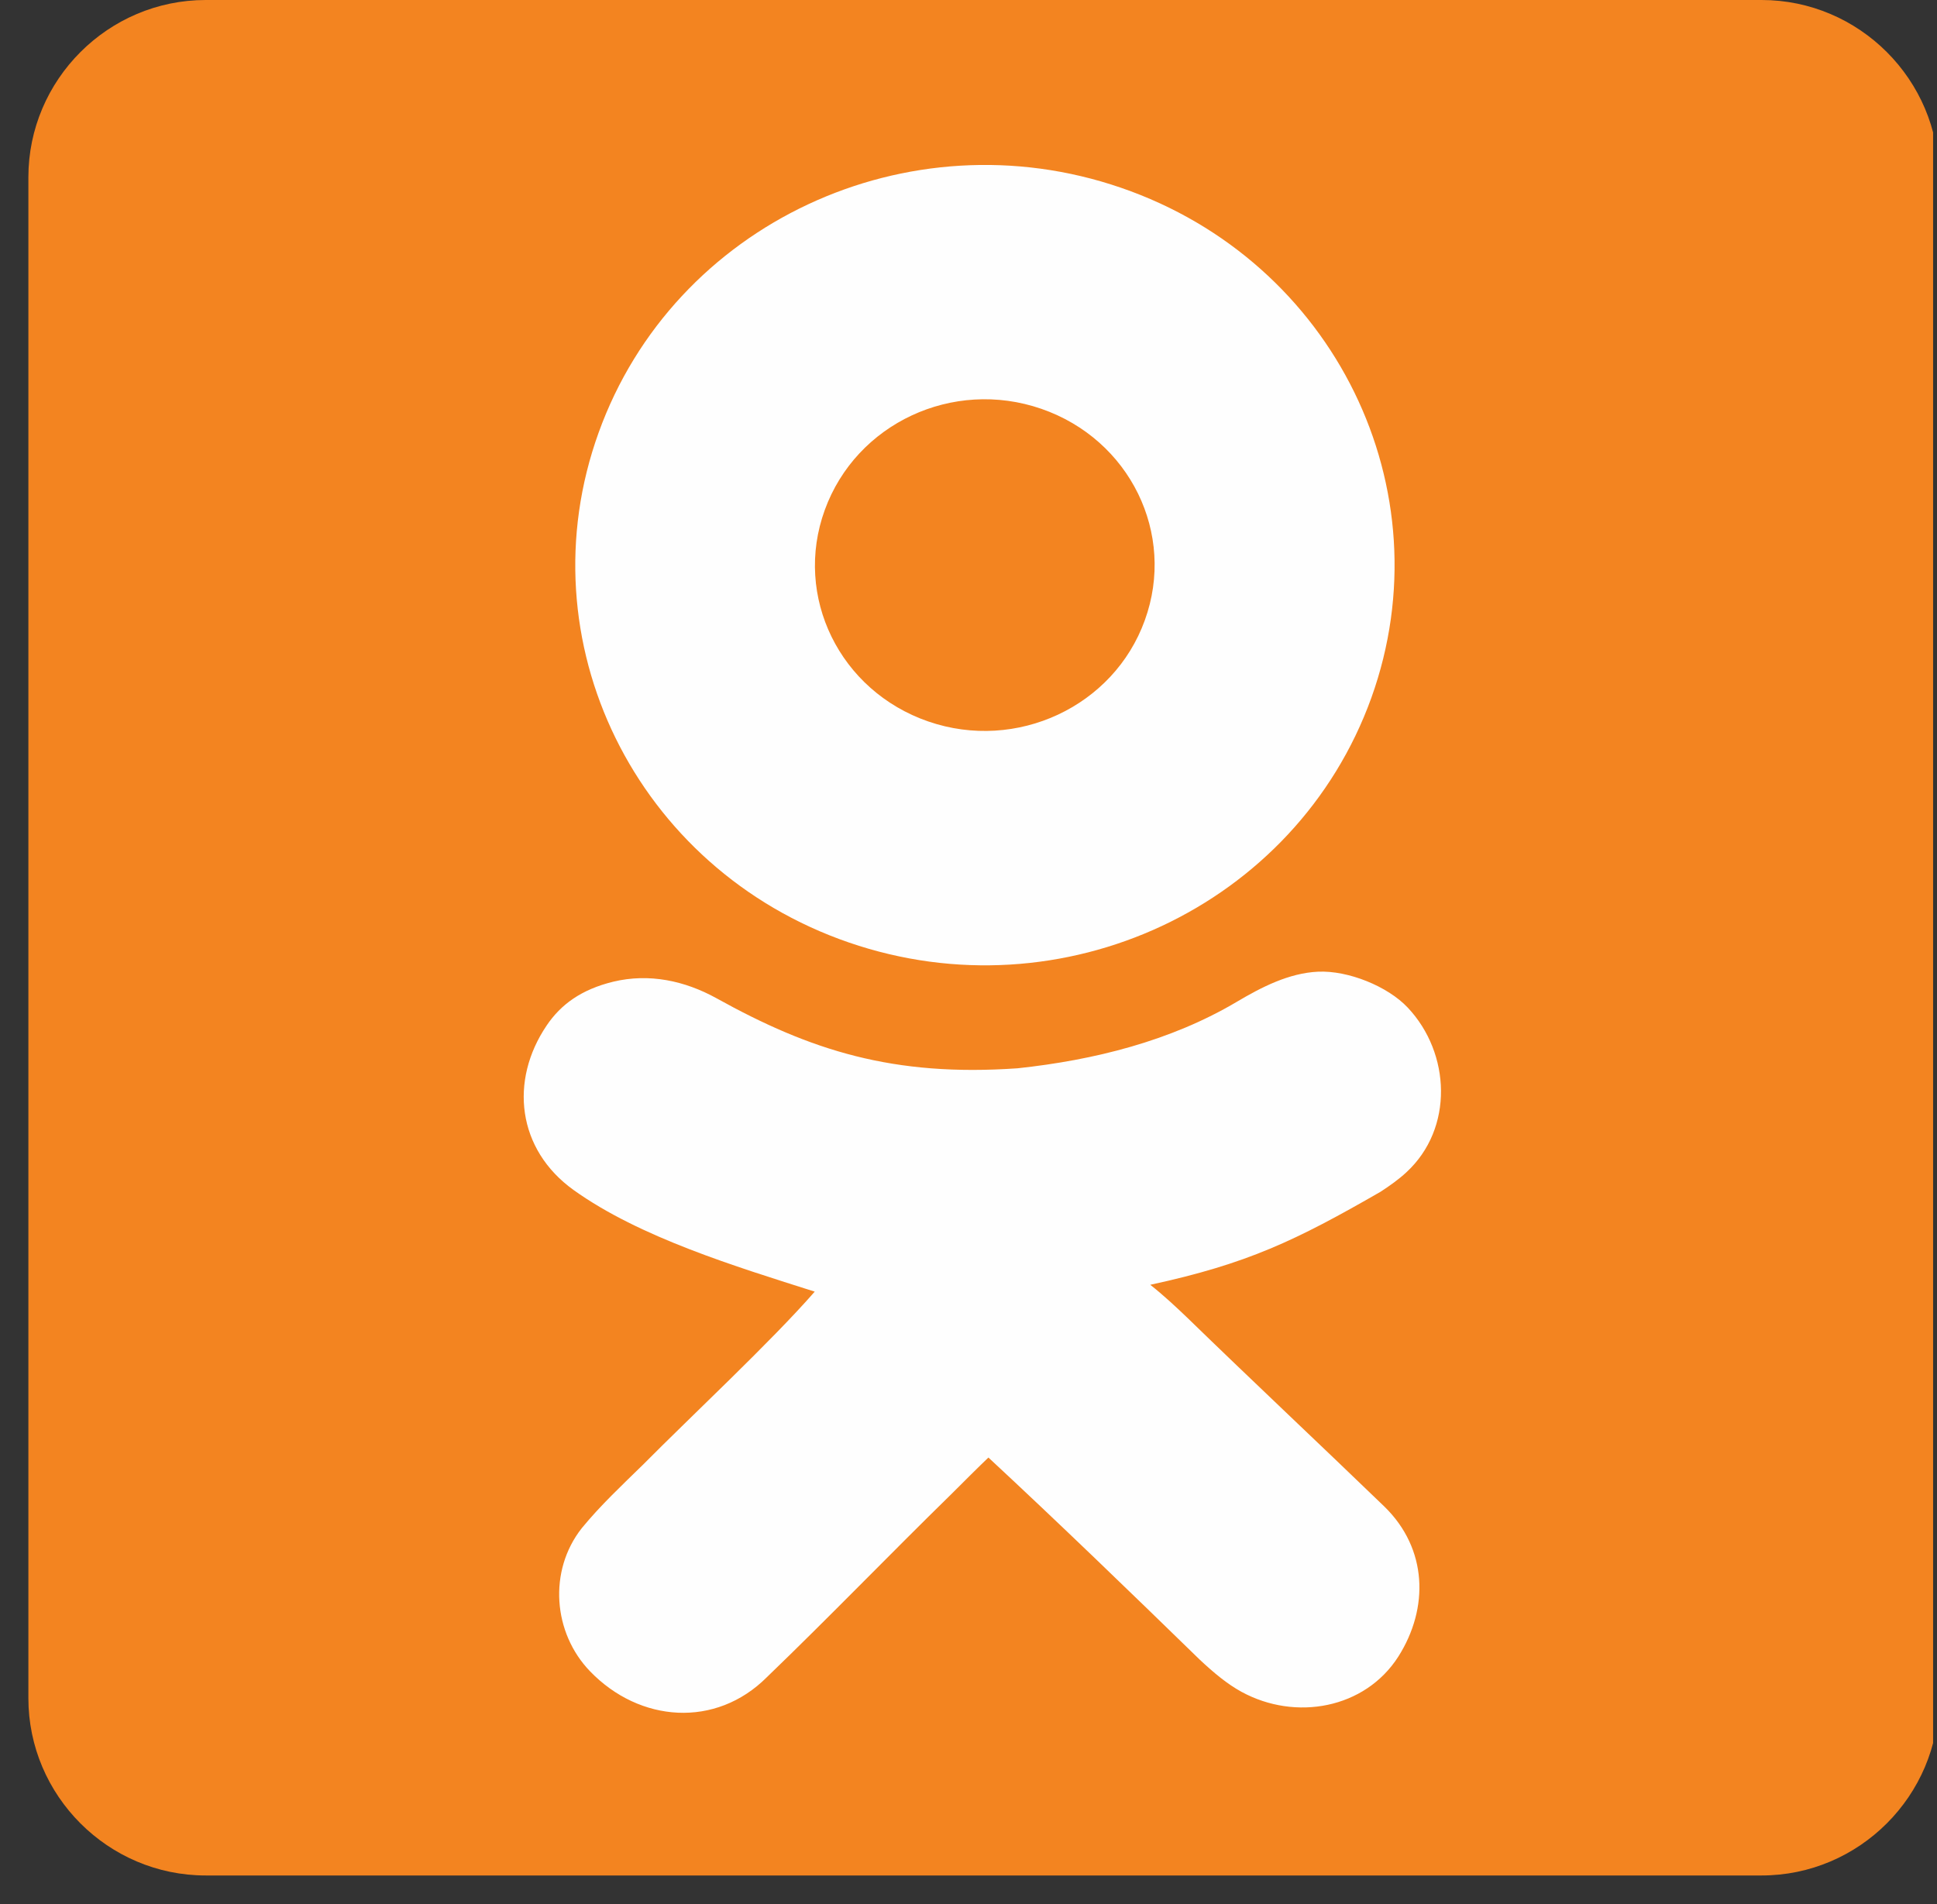 <svg width="60" height="59" viewBox="0 0 60 59" fill="none" xmlns="http://www.w3.org/2000/svg">
<rect x="0" y="0" width="60" height="59" fill="#333333" stroke="none"/>
<g clip-path="url(#clip0_308_1943)">
<path fill-rule="evenodd" clip-rule="evenodd" d="M6.372 0H54.566C57.588 0 60.059 2.471 60.059 5.493V52.614C60.059 55.636 57.588 58.108 54.566 58.108H6.372C3.35 58.108 0.879 55.636 0.879 52.614V5.493C0.879 2.471 3.35 0 6.372 0Z" fill="#F38420"/>
<path fill-rule="evenodd" clip-rule="evenodd" d="M32.255 12.666C34.995 13.613 36.435 16.536 35.461 19.219C34.5 21.887 31.493 23.299 28.753 22.353C26.014 21.407 24.573 18.484 25.548 15.801C26.522 13.118 29.516 11.72 32.255 12.666ZM38.313 31.038C39.076 30.586 39.923 30.148 40.827 30.106C41.759 30.063 42.987 30.558 43.608 31.221C44.936 32.633 45.035 34.963 43.566 36.319C43.34 36.531 43.044 36.743 42.761 36.926C40.135 38.437 38.638 39.157 35.63 39.807C36.026 40.117 36.435 40.499 36.774 40.824C38.793 42.786 40.855 44.721 42.888 46.684C44.216 47.983 44.272 49.819 43.312 51.33C42.281 52.939 40.135 53.335 38.454 52.417C38.017 52.177 37.607 51.838 37.155 51.414C34.995 49.31 32.82 47.206 30.617 45.159C30.321 45.441 29.84 45.921 29.473 46.288C27.553 48.166 25.689 50.101 23.754 51.965C22.173 53.547 19.815 53.377 18.276 51.781C17.132 50.595 16.976 48.675 18.021 47.347C18.6 46.641 19.264 46.02 19.913 45.385C21.396 43.888 23.896 41.558 25.237 40.019C22.794 39.242 19.815 38.338 17.767 36.87C16.016 35.613 15.776 33.481 16.934 31.772C17.372 31.122 18.007 30.657 18.996 30.416C20.111 30.148 21.213 30.388 22.187 30.925C25.11 32.549 27.666 33.368 31.521 33.099C33.893 32.845 36.266 32.252 38.313 31.038ZM34.726 5.818C28.118 3.544 20.874 6.933 18.544 13.401C16.214 19.854 19.688 26.929 26.296 29.202C32.905 31.476 40.149 28.087 42.479 21.619C44.795 15.166 41.335 8.091 34.726 5.818Z" fill="#FEFEFE"/>
</g>
<defs>
<clipPath id="clip0_308_1943">
<rect width="59" height="59" fill="white" transform="translate(0.879)"/>
</clipPath>
</defs>
</svg>
